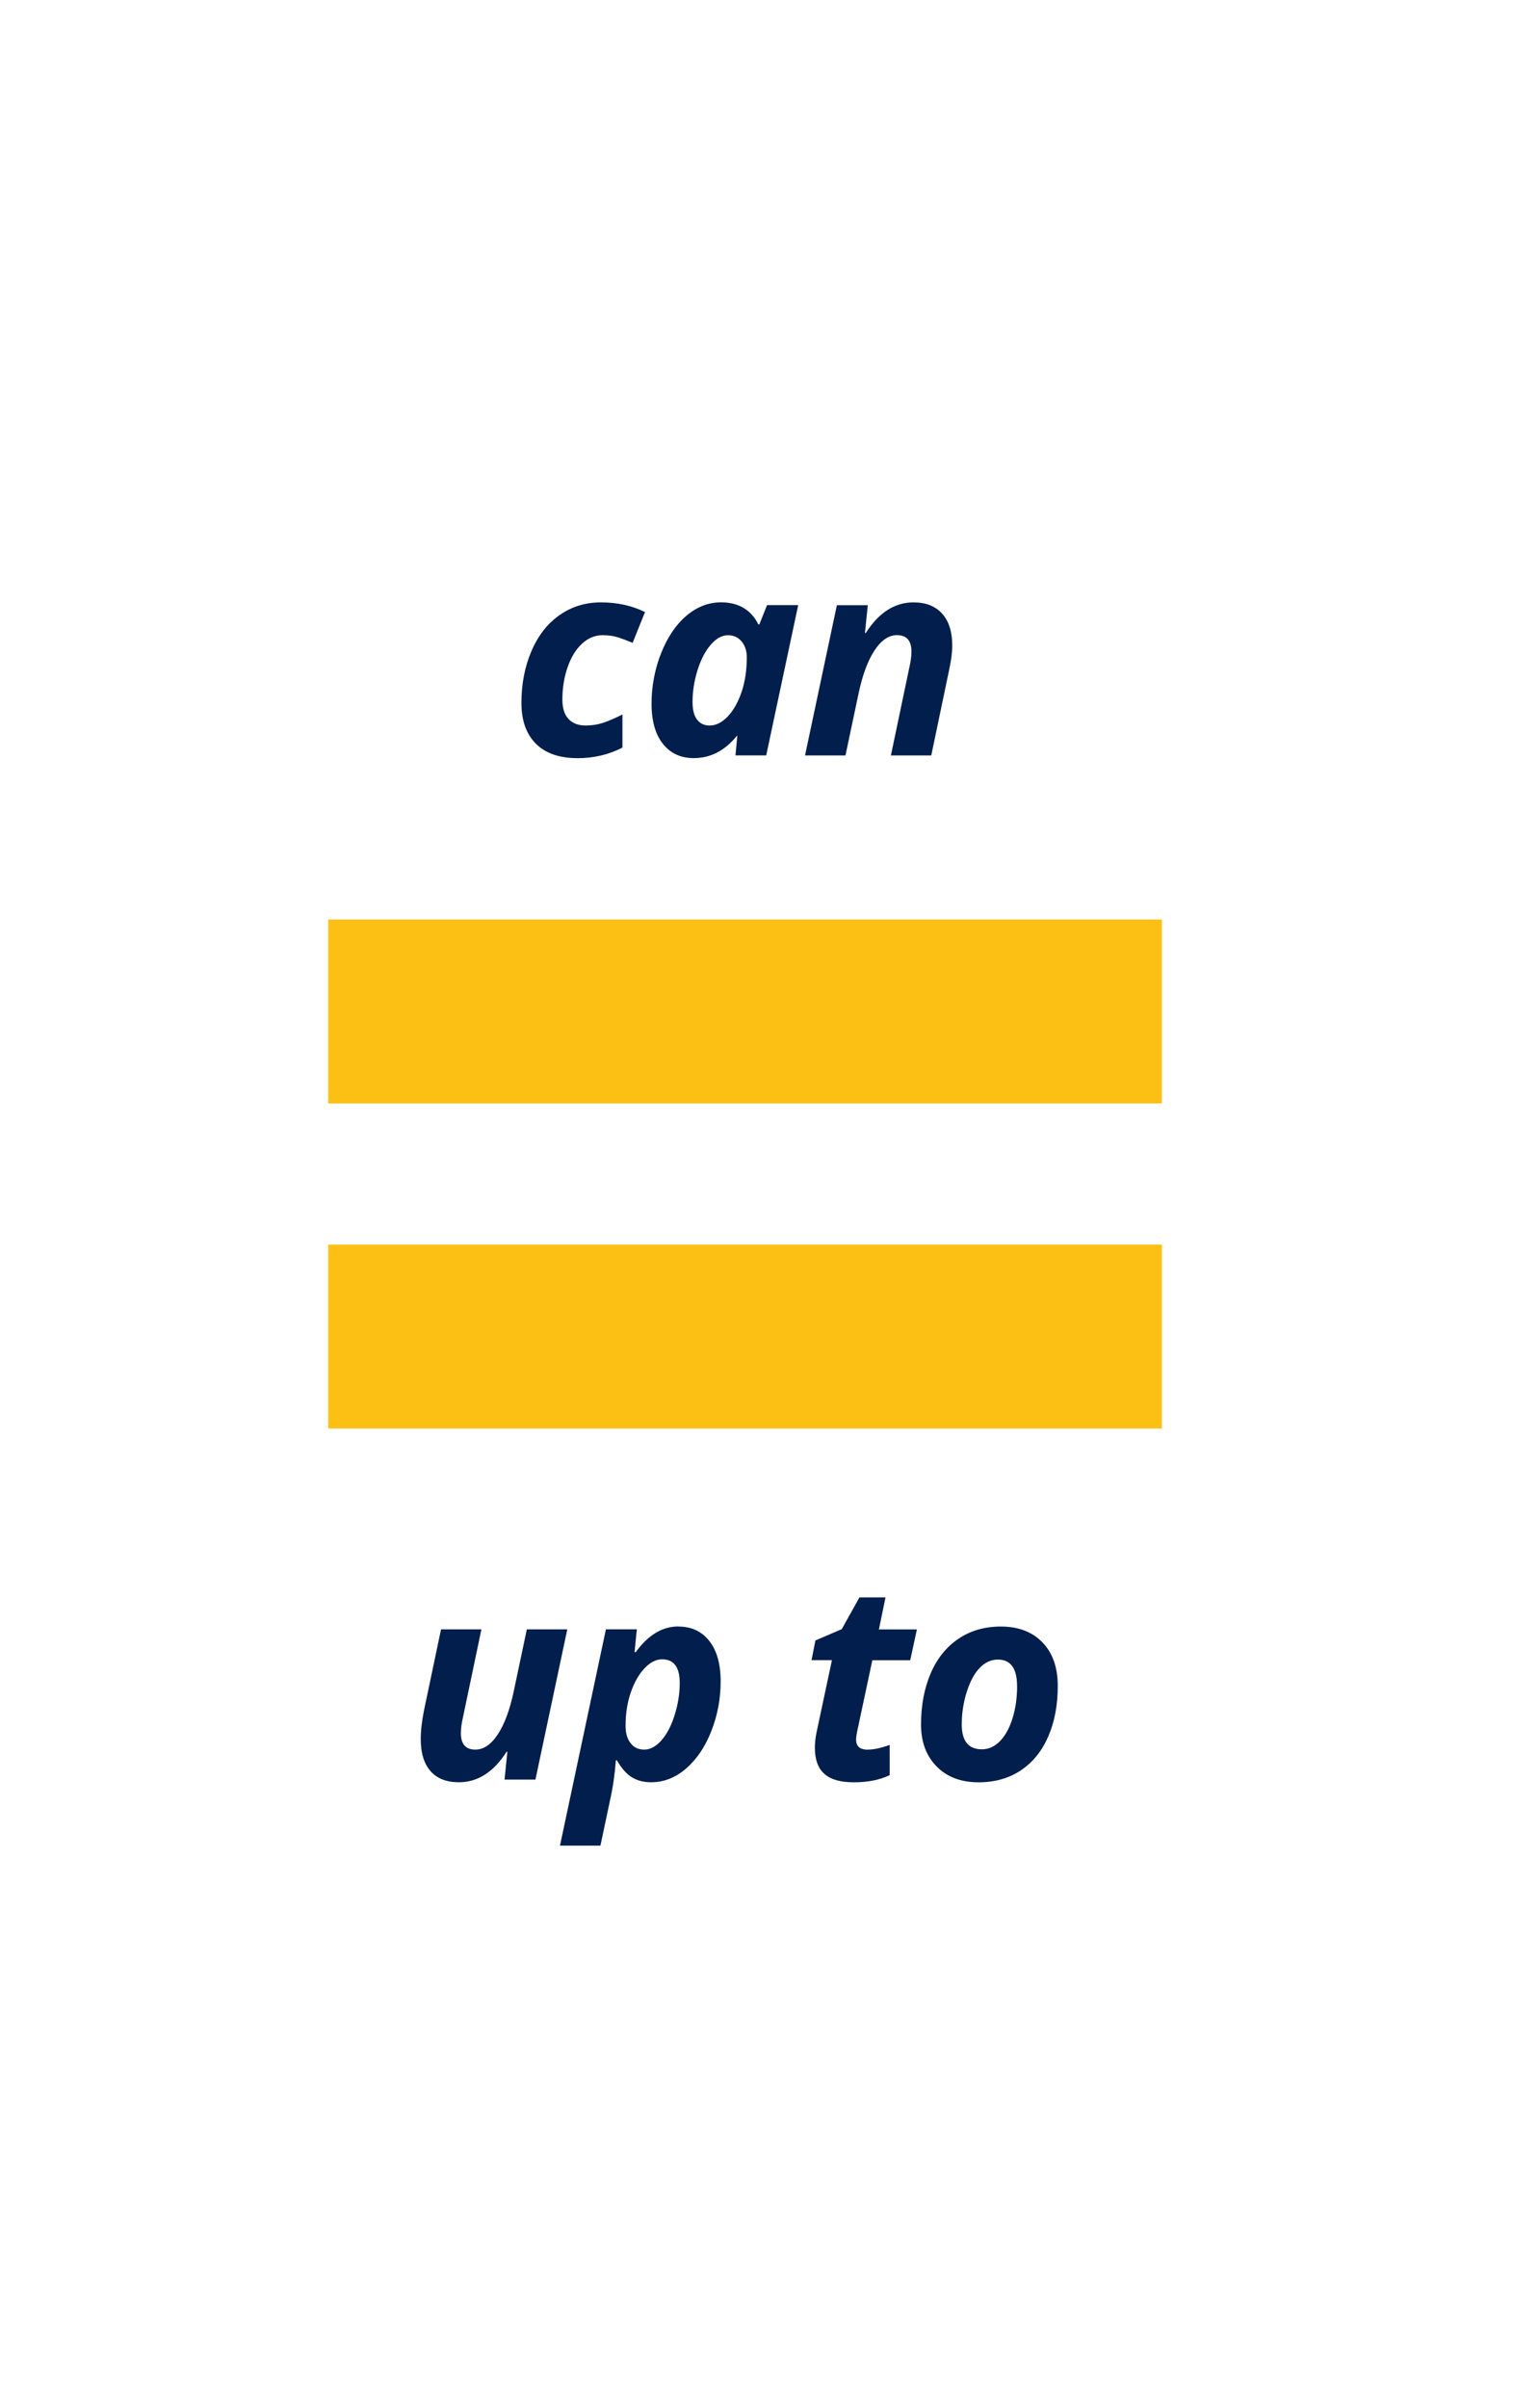 <?xml version="1.0" encoding="UTF-8"?>
<svg xmlns="http://www.w3.org/2000/svg" viewBox="0 0 352 560">
  <defs>
    <style>.cls-1{fill:none;}.cls-1,.cls-2,.cls-3{stroke-width:0px;}.cls-2{fill:#021e4c;}.cls-3{fill:#fcc015;}</style>
  </defs>
  <g id="CUT">
    <rect class="cls-1" x=".21" width="351.59" height="560"></rect>
  </g>
  <g id="ART">
    <path class="cls-3" d="m76.36,256.6v-42.77h193.95v42.77H76.36Zm0,75.59v-42.77h193.95v42.77H76.36Z"></path>
    <path class="cls-2" d="m134.31,176.3c-4.19,0-7.4-1.12-9.64-3.36-2.24-2.24-3.36-5.4-3.36-9.48,0-4.42.78-8.43,2.33-12.05,1.55-3.61,3.73-6.41,6.55-8.38s6.02-2.95,9.62-2.95c3.79,0,7.21.75,10.25,2.25l-2.88,7.16c-1.12-.48-2.23-.9-3.31-1.25-1.08-.35-2.31-.53-3.69-.53-1.77,0-3.37.67-4.8,2-1.43,1.33-2.54,3.16-3.34,5.48-.8,2.32-1.2,4.82-1.2,7.48,0,2,.47,3.51,1.42,4.52.95,1.01,2.27,1.52,3.95,1.52,1.58,0,3.05-.24,4.41-.73,1.35-.49,2.75-1.1,4.19-1.83v7.69c-3.17,1.65-6.67,2.47-10.5,2.47Z"></path>
    <path class="cls-2" d="m161.45,176.3c-3.06,0-5.47-1.11-7.23-3.33-1.76-2.22-2.64-5.33-2.64-9.33s.75-8.06,2.25-11.8c1.5-3.74,3.47-6.64,5.91-8.69,2.44-2.05,5.11-3.08,8.03-3.08,2.02,0,3.77.44,5.23,1.31s2.61,2.15,3.42,3.81h.25l1.78-4.47h7.25l-7.44,34.94h-7.16l.44-4.53h-.12c-2.79,3.44-6.12,5.16-9.97,5.16Zm3.69-7.59c1.44,0,2.82-.7,4.16-2.09,1.33-1.4,2.41-3.29,3.22-5.67.81-2.39,1.22-5.09,1.22-8.11,0-1.48-.4-2.7-1.2-3.67-.8-.97-1.86-1.45-3.17-1.45-1.42,0-2.77.75-4.05,2.25s-2.3,3.48-3.06,5.94c-.76,2.46-1.14,4.9-1.14,7.31,0,1.83.35,3.21,1.05,4.12.7.92,1.69,1.38,2.98,1.38Z"></path>
    <path class="cls-2" d="m216.68,175.67h-9.41l4.28-20.41c.33-1.42.5-2.66.5-3.72,0-2.56-1.12-3.84-3.38-3.84-1.92,0-3.66,1.19-5.22,3.56s-2.79,5.69-3.69,9.94l-3.06,14.47h-9.41l7.41-34.94h7.19l-.66,6.47h.19c3.04-4.75,6.74-7.12,11.09-7.12,2.88,0,5.1.87,6.67,2.61,1.57,1.74,2.36,4.22,2.36,7.45,0,1.52-.24,3.4-.72,5.62l-4.16,19.91Z"></path>
    <path class="cls-2" d="m102.59,378.89h9.41l-4.28,20.41c-.33,1.42-.5,2.66-.5,3.72,0,2.56,1.12,3.84,3.38,3.84,1.92,0,3.66-1.19,5.22-3.56s2.79-5.69,3.69-9.94l3.06-14.47h9.41l-7.41,34.94h-7.19l.66-6.47h-.19c-3.02,4.73-6.72,7.09-11.09,7.09-2.88,0-5.07-.86-6.59-2.58-1.52-1.72-2.28-4.2-2.28-7.45,0-1.94.25-4.16.75-6.66l3.97-18.88Z"></path>
    <path class="cls-2" d="m157.82,378.24c3.04,0,5.44,1.12,7.2,3.36,1.76,2.24,2.64,5.37,2.64,9.39s-.71,7.81-2.14,11.48c-1.43,3.68-3.38,6.59-5.86,8.75-2.48,2.16-5.21,3.23-8.19,3.23-1.73,0-3.22-.39-4.47-1.16s-2.41-2.08-3.47-3.94h-.25c-.25,3.31-.7,6.39-1.34,9.22l-2.25,10.62h-9.41l10.69-50.31h7.19l-.53,5.31h.28c2.88-3.98,6.18-5.97,9.91-5.97Zm-3.78,7.62c-1.42,0-2.79.7-4.11,2.11-1.32,1.41-2.38,3.28-3.19,5.62-.8,2.34-1.2,4.93-1.2,7.77,0,1.67.39,3,1.16,4,.77,1,1.83,1.5,3.19,1.5s2.73-.72,4-2.16c1.27-1.44,2.3-3.41,3.08-5.92.78-2.51,1.17-4.98,1.17-7.42,0-3.67-1.36-5.5-4.09-5.5Z"></path>
    <path class="cls-2" d="m201.92,406.86c1.35,0,3.04-.36,5.06-1.09v7.03c-2.31,1.1-5.08,1.66-8.31,1.66s-5.42-.66-6.89-1.97-2.2-3.34-2.2-6.09c0-1.04.12-2.21.38-3.5l3.59-16.84h-4.75l.91-4.59,6.12-2.62,4.12-7.38h6.06l-1.53,7.44h8.84l-1.56,7.16h-8.81l-3.59,16.84c-.12.62-.19,1.18-.19,1.66,0,1.54.92,2.31,2.75,2.31Z"></path>
    <path class="cls-2" d="m246.09,392.08c0,4.4-.73,8.29-2.2,11.69-1.47,3.4-3.59,6.03-6.36,7.89-2.77,1.86-6.06,2.8-9.88,2.8-4.06,0-7.31-1.22-9.73-3.67-2.43-2.45-3.64-5.7-3.64-9.77,0-4.44.75-8.39,2.23-11.86,1.49-3.47,3.64-6.16,6.45-8.06s6.1-2.86,9.88-2.86c4.08,0,7.31,1.23,9.69,3.69,2.38,2.46,3.56,5.84,3.56,10.16Zm-9.47,0c0-4.1-1.49-6.16-4.47-6.16-1.56,0-2.96.64-4.2,1.91-1.24,1.27-2.25,3.14-3.03,5.59-.78,2.46-1.17,4.99-1.17,7.59,0,3.85,1.56,5.78,4.69,5.78,1.56,0,2.97-.64,4.22-1.92s2.22-3.06,2.92-5.34c.7-2.28,1.05-4.77,1.05-7.45Z"></path>
  </g>
</svg>
